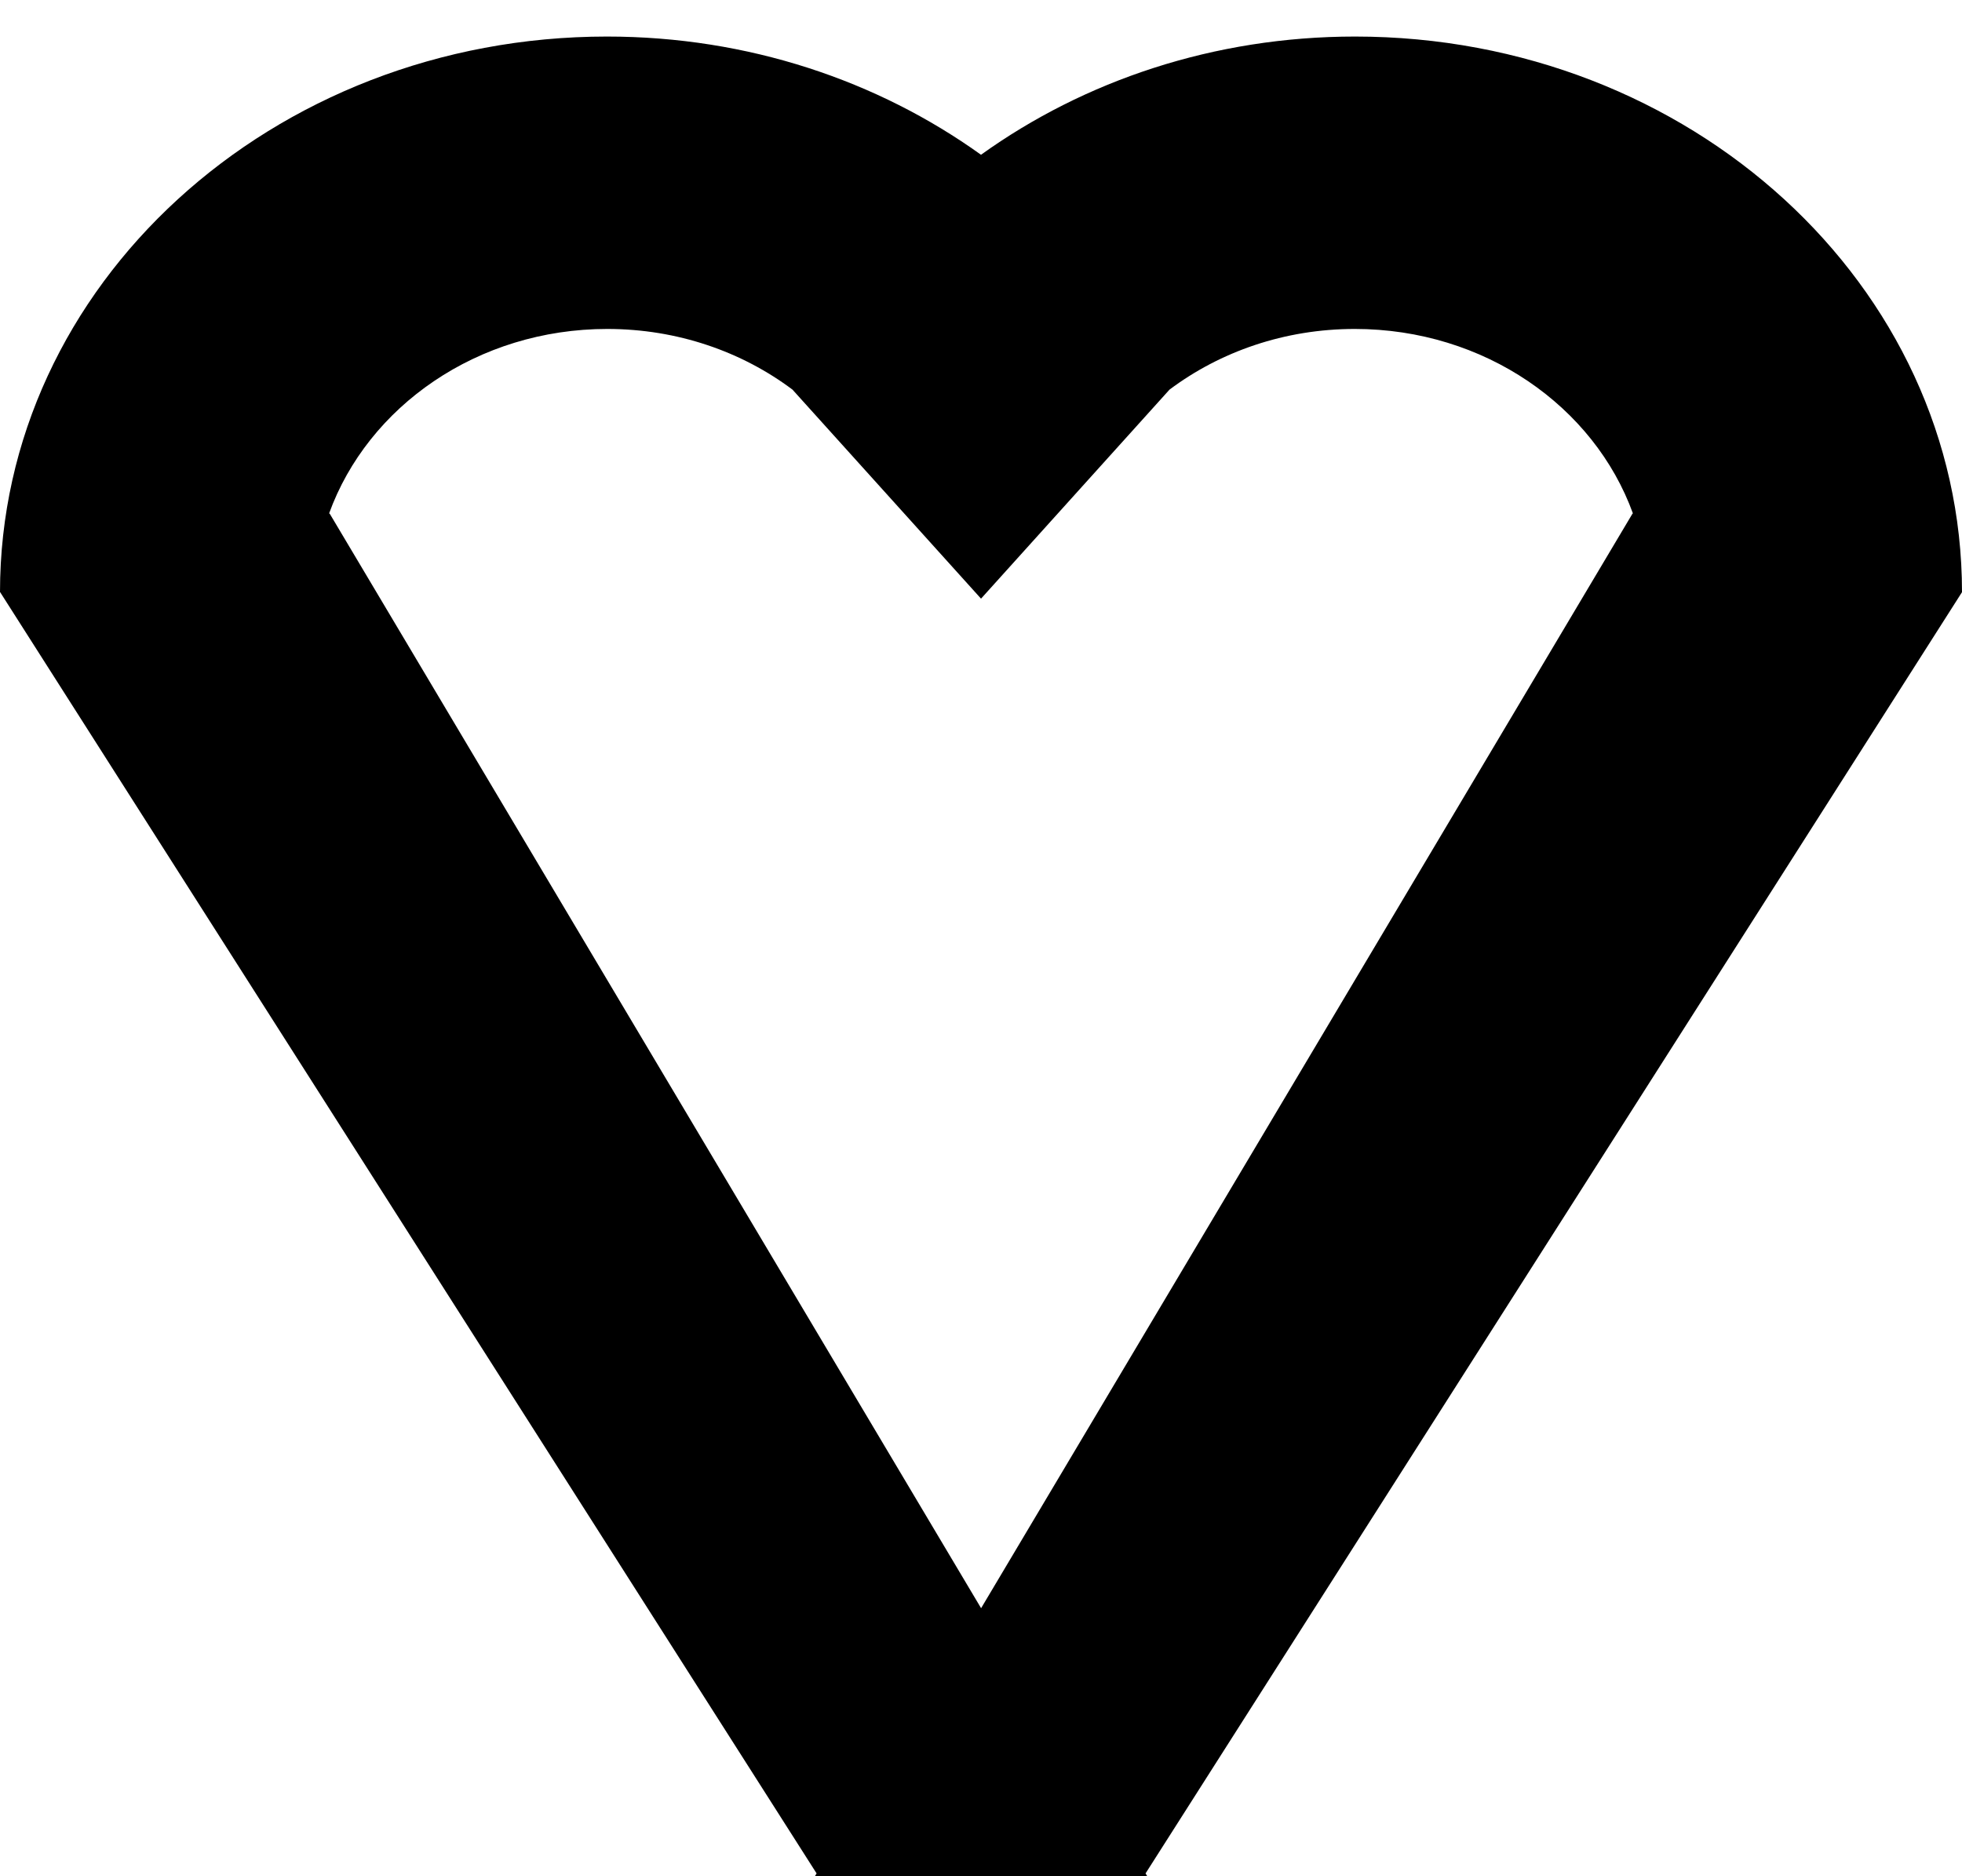 <?xml version="1.0" encoding="UTF-8"?>
<svg width="161px" height="154px" viewBox="0 0 161 154" version="1.1" xmlns="http://www.w3.org/2000/svg" xmlns:xlink="http://www.w3.org/1999/xlink">
    <title>Logo - O - 6</title>
    <g id="Logo---O---6" stroke="none" stroke-width="1" fill="none" fill-rule="evenodd">
        <path d="M80.508,132 L27.046,42.144 L27,42.157 C30.183,33.356 39.19,27 49.832,27 C55.598,27 60.886,28.869 65.032,31.981 L80.502,49.137 L95.968,31.981 C100.117,28.869 105.402,27 111.171,27 C121.807,27 130.817,33.356 134,42.153 L133.969,42.144 L80.508,132 Z M111.193,3 C99.61,3 88.96,6.631 80.5,12.703 C72.04,6.631 61.39,3 49.807,3 C22.299,3 0,23.421 0,48.604 L0.012,48.604 L67.008,153.767 L66.868,154 L67.157,154 L93.856,154 L94.144,154 L94.004,153.767 L161,48.604 C161,23.421 138.701,3 111.193,3 L111.193,3 Z" id="Fill-17" fill="#000000"></path>
    </g>
</svg>